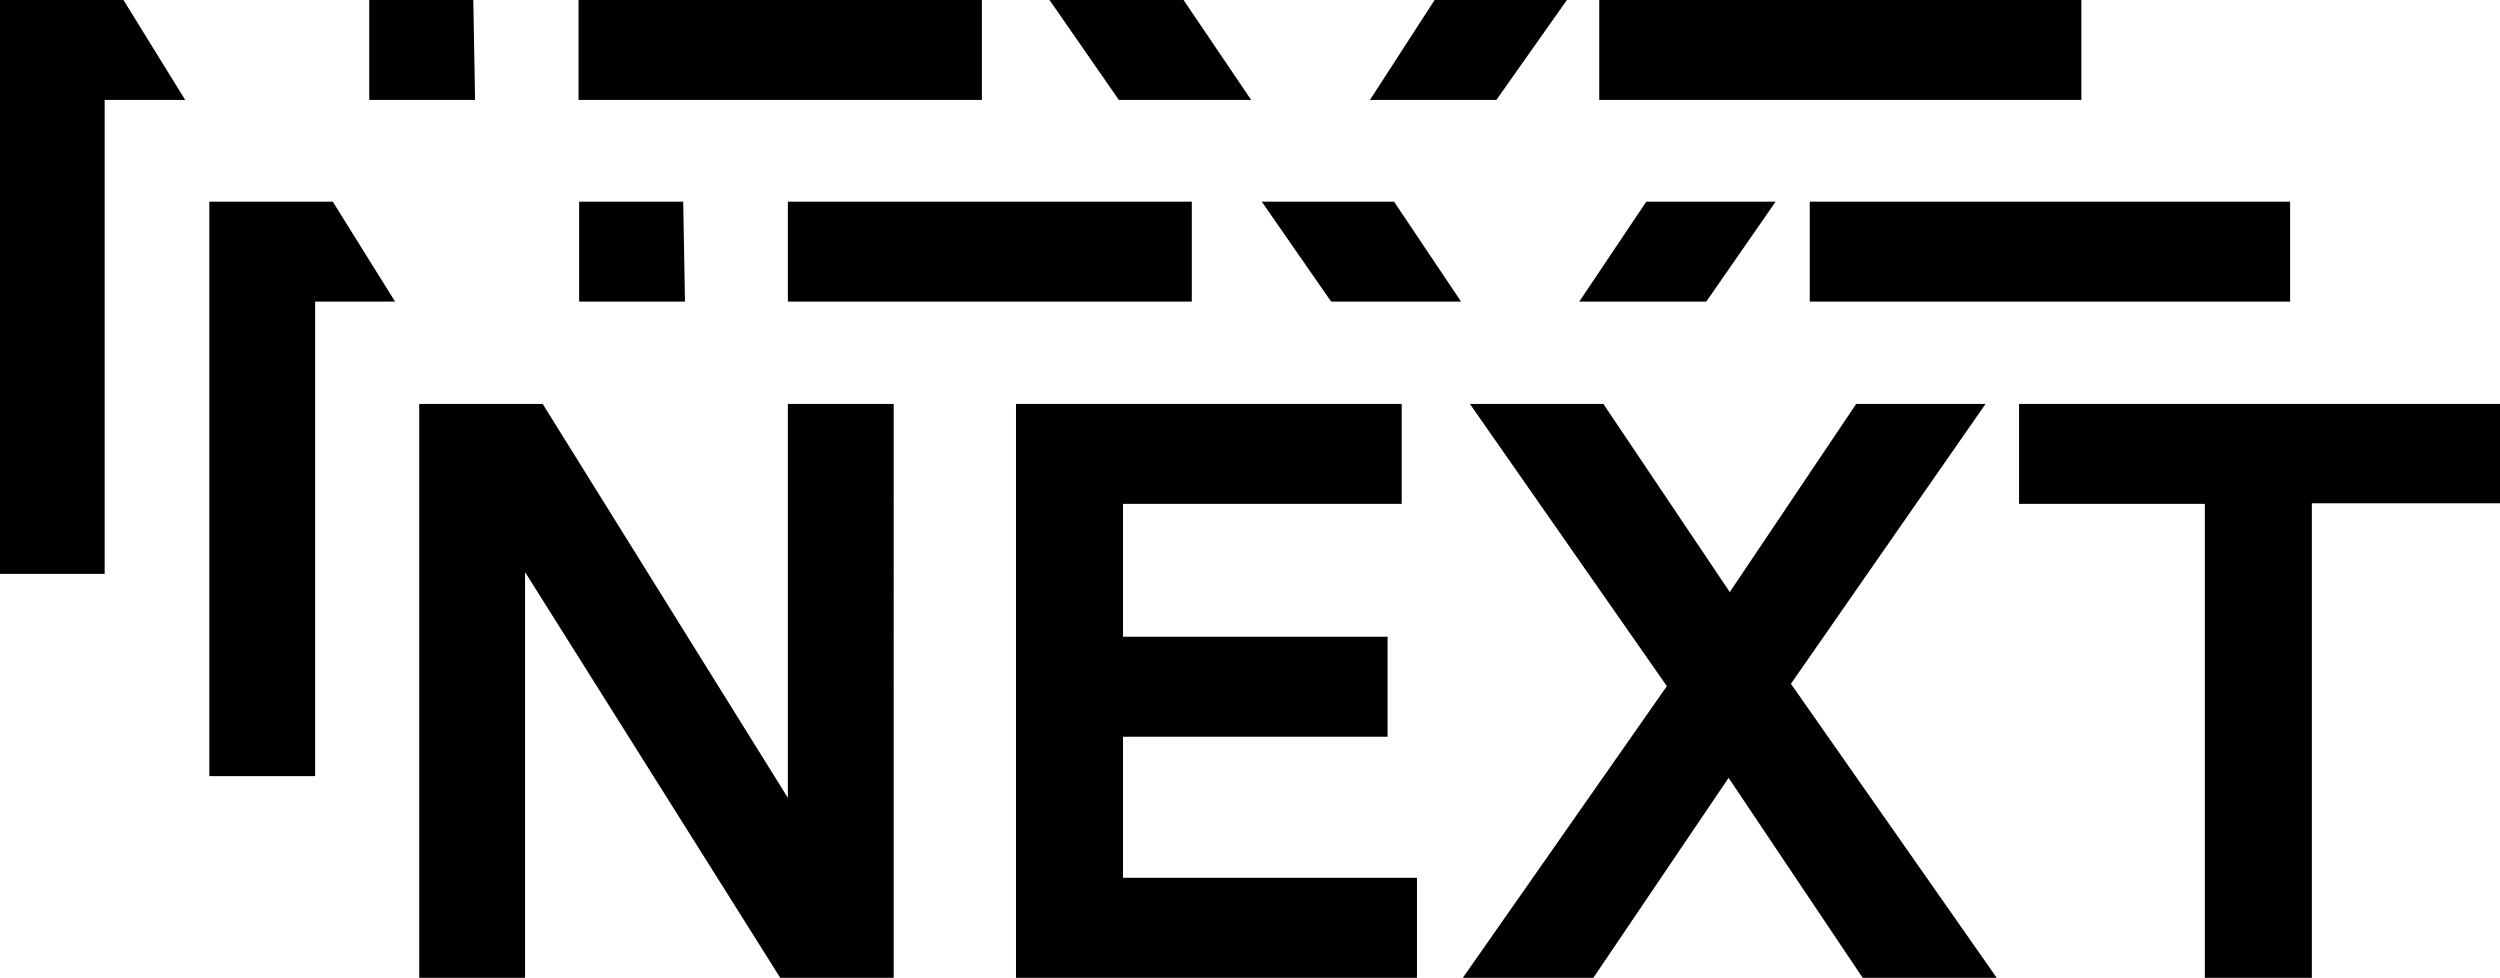 <svg xmlns="http://www.w3.org/2000/svg" viewBox="0 0 425.2 166.3"><path d="M425.2 68.7h-81.8v17H375v80.6h18.2V85.6h32zm-87.5 0h-22l-21.5 32-21.5-32H250l33.5 48-34.7 49.6H271l23-34 22.8 34h22.8l-35-50zM241 166.3v-17h-50v-24h45v-17h-45V85.7h47.4v-17h-65.6v97.7zm-89-97.6h-18v67l-41.7-67h-21v97.6h18v-69l43.4 69H152zM67.2 51.3l-10.6-17h-21V132h18V51.3zm49-17H98.5v17h18zm86.5 17v-17H134v17zm45.8 0l-11.4-17h-22.5l11.8 17zm41.7 0l11.8-17h-22l-11.4 17zm99.3-17h-81.7v17h81.7zM31.5 17L21 0H0v97.6h17.8V17zm49-17H62.8v17h18zM167 17V0H98.4v17zm45.8 0L201.3 0h-22.8l11.8 17zm41.7 0l12-17H244l-11 17zM354 0h-82v17h82z"/></svg>